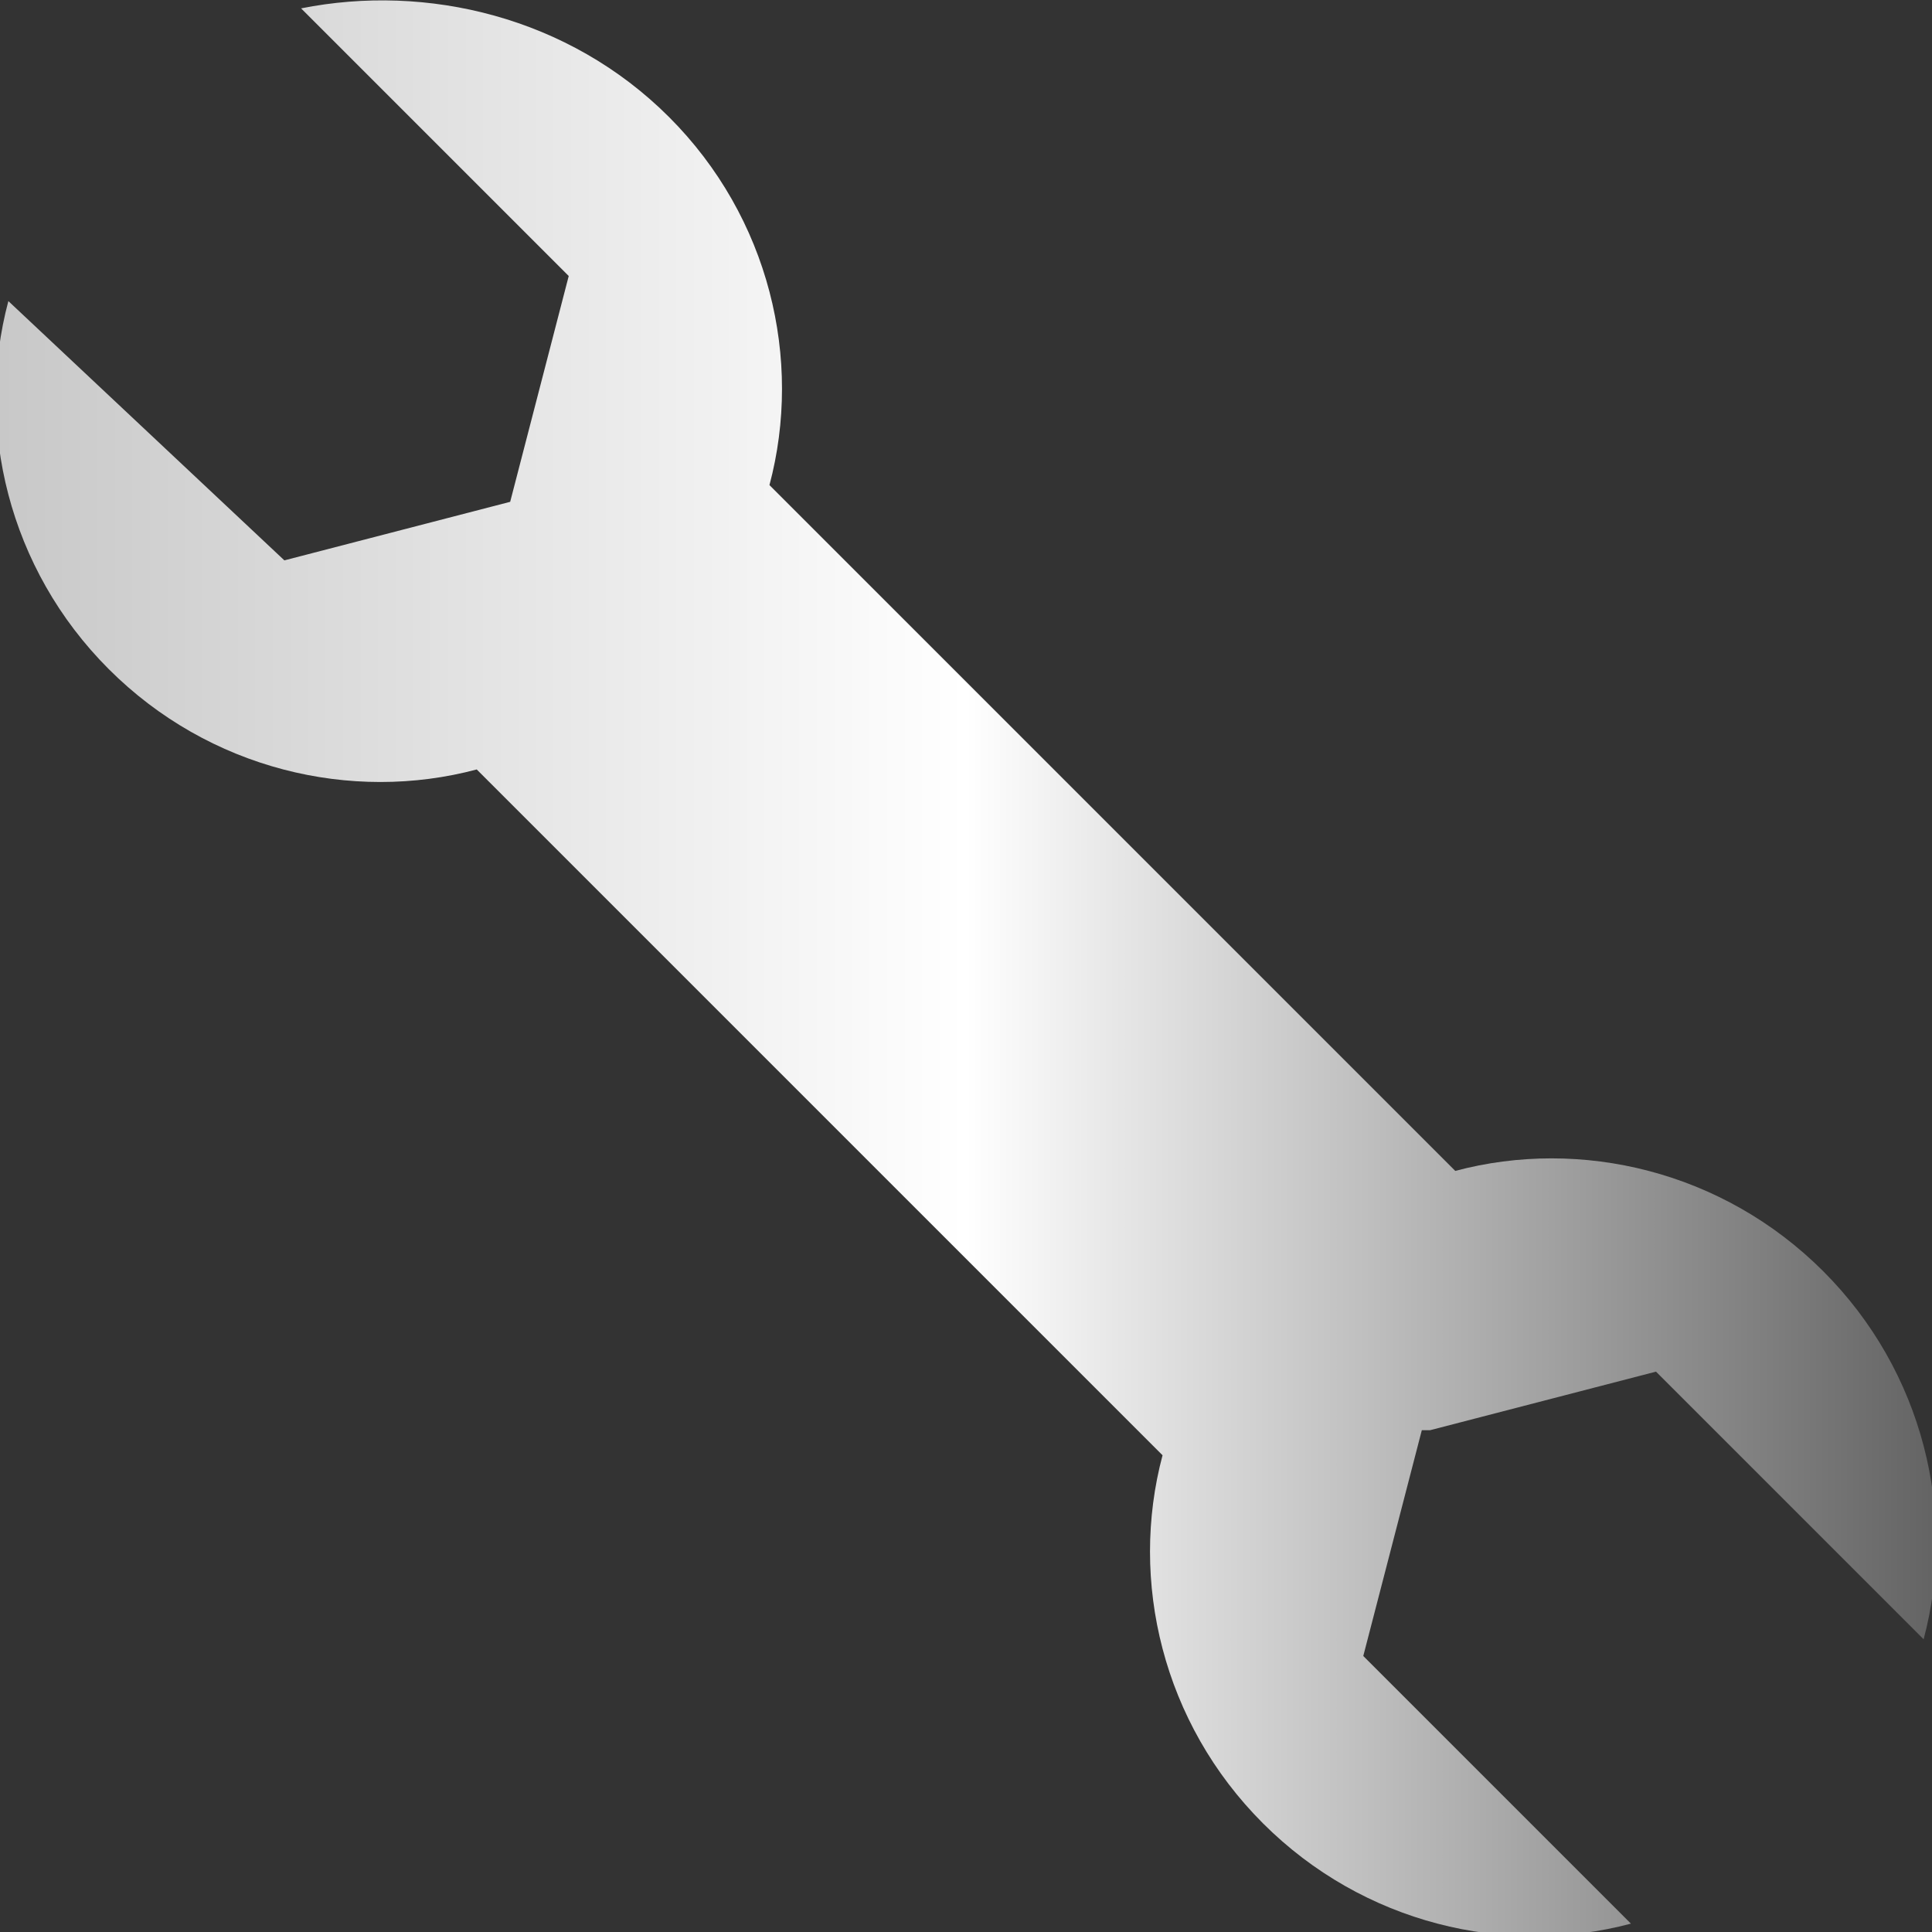 <?xml version="1.0" encoding="UTF-8"?>
<svg xmlns="http://www.w3.org/2000/svg" xmlns:xlink="http://www.w3.org/1999/xlink" version="1.1" viewBox="0 0 23.1 23.1">
  <rect x="0" y="0" width="23.1" height="23.1" fill="#333333" stroke="none"/>
  <defs>
    <style>
      .cls-1 {
        fill: url(#_名称未設定グラデーション_382);
      }
    </style>
    <linearGradient id="_名称未設定グラデーション_382" data-name="名称未設定グラデーション 382" x1="0" y1="11.6" x2="23.1" y2="11.6" gradientUnits="userSpaceOnUse">
      <stop offset="0" stop-color="#c8c8c8"/>
      <stop offset=".5" stop-color="#fff"/>
      <stop offset="1" stop-color="#646464"/>
    </linearGradient>
  </defs>
  <!-- Generator: Adobe Illustrator 28.7.4, SVG Export Plug-In . SVG Version: 1.2.0 Build 166)  -->
  <g>
    <g id="_レイヤー_1" data-name="レイヤー_1">
      <path class="cls-1" d="M17.1,17.1l2.7-.7,3.2,3.2c.4-1.5,0-3.2-1.2-4.4-1.2-1.2-2.9-1.6-4.4-1.2L9.2,5.8c.4-1.5,0-3.2-1.2-4.4C6.8.2,5.1-.2,3.6.1l3.2,3.2-.7,2.7-2.7.7L.1,3.6c-.4,1.5,0,3.2,1.2,4.4,1.2,1.2,2.9,1.6,4.4,1.2l8.2,8.2c-.4,1.5,0,3.2,1.2,4.4,1.2,1.2,2.9,1.6,4.4,1.2l-3.2-3.2.7-2.7Z"/>
    </g>
  </g>
</svg>